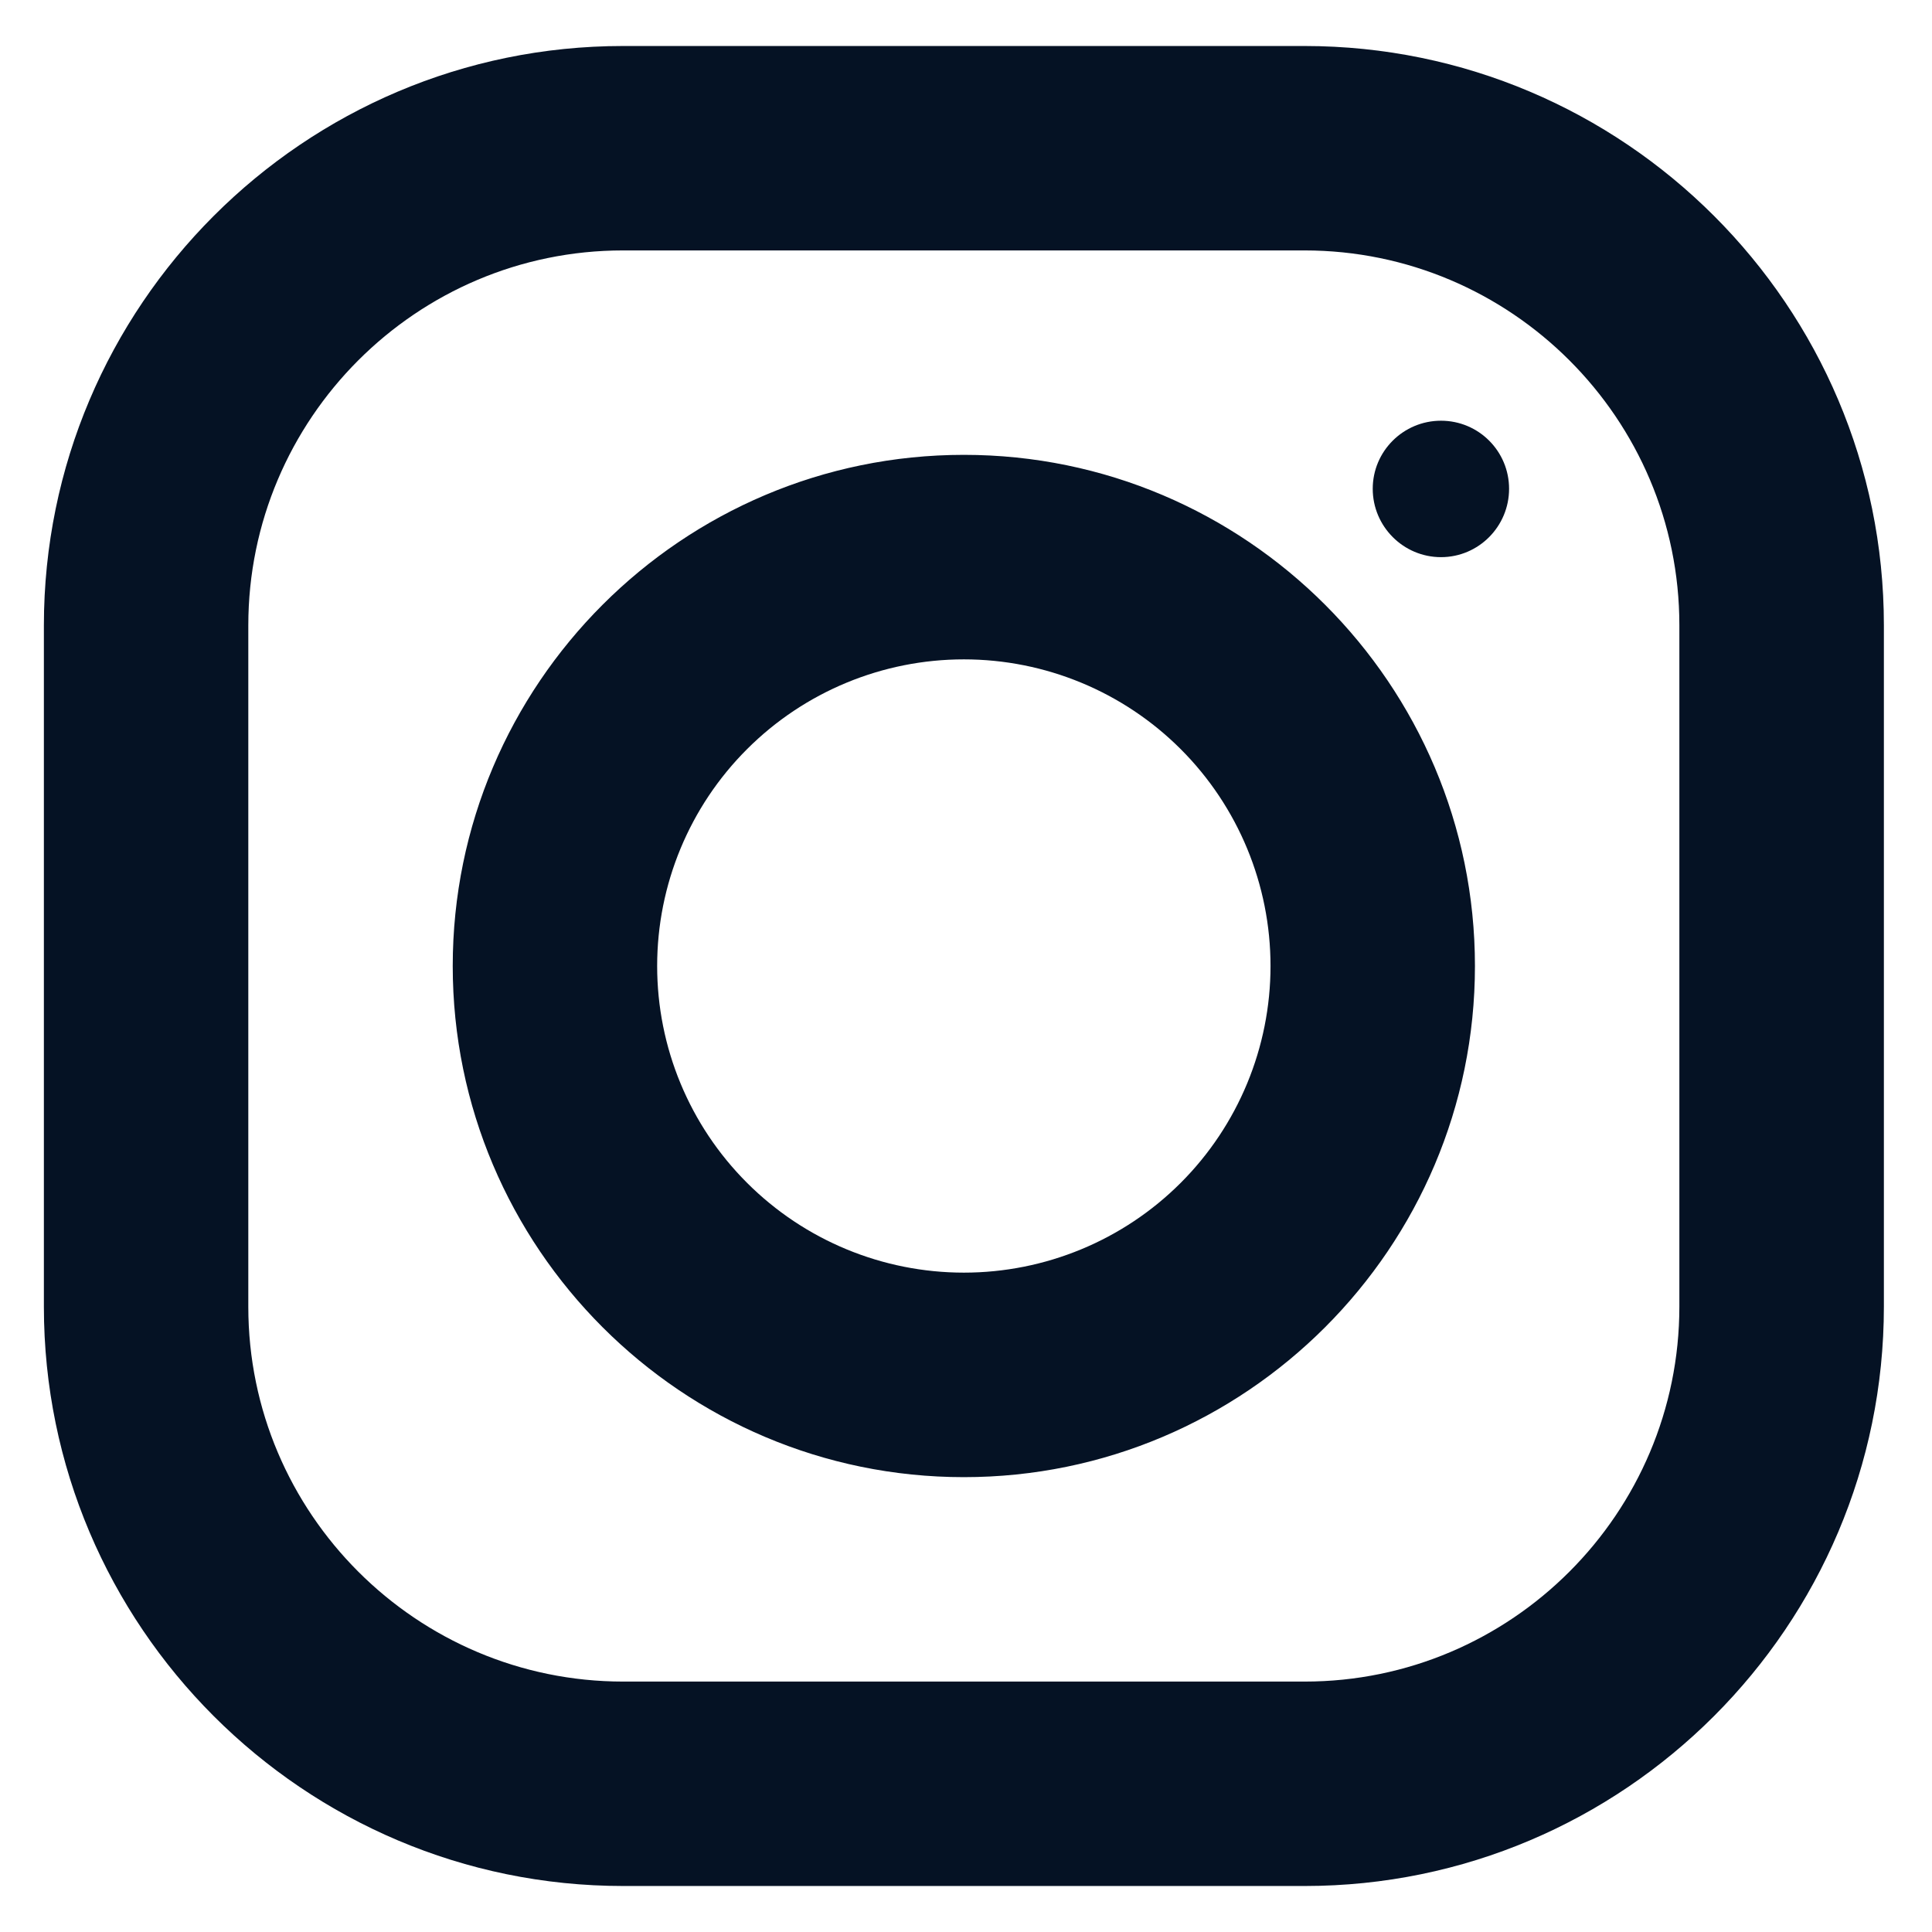 <svg width="21" height="21" viewBox="0 0 21 21" fill="none" xmlns="http://www.w3.org/2000/svg">
<path d="M6.772 0.5H14.179C17.651 0.5 20.477 3.324 20.477 6.796V14.202C20.477 17.674 17.652 20.5 14.181 20.5H6.774C3.302 20.5 0.477 17.675 0.477 14.204V6.798C0.477 3.326 3.301 0.5 6.772 0.5ZM6.772 2.722C4.527 2.722 2.699 4.551 2.699 6.798V14.204C2.699 16.45 4.528 18.278 6.774 18.278H14.181C16.427 18.278 18.254 16.449 18.254 14.202V6.796C18.254 4.55 16.425 2.722 14.179 2.722H6.772ZM15.663 4.573C16.072 4.573 16.403 4.904 16.403 5.313C16.403 5.722 16.072 6.056 15.663 6.056C15.254 6.056 14.921 5.722 14.921 5.313C14.921 4.904 15.254 4.573 15.663 4.573ZM10.477 4.944C13.54 4.944 16.032 7.437 16.032 10.5C16.032 13.563 13.54 16.056 10.477 16.056C7.413 16.056 4.921 13.563 4.921 10.5C4.921 7.437 7.413 4.944 10.477 4.944ZM10.477 7.167C9.593 7.167 8.745 7.518 8.12 8.143C7.494 8.768 7.143 9.616 7.143 10.5C7.143 11.384 7.494 12.232 8.12 12.857C8.745 13.482 9.593 13.833 10.477 13.833C11.361 13.833 12.209 13.482 12.834 12.857C13.459 12.232 13.81 11.384 13.81 10.5C13.81 9.616 13.459 8.768 12.834 8.143C12.209 7.518 11.361 7.167 10.477 7.167Z" fill="#051224"/>
</svg>
